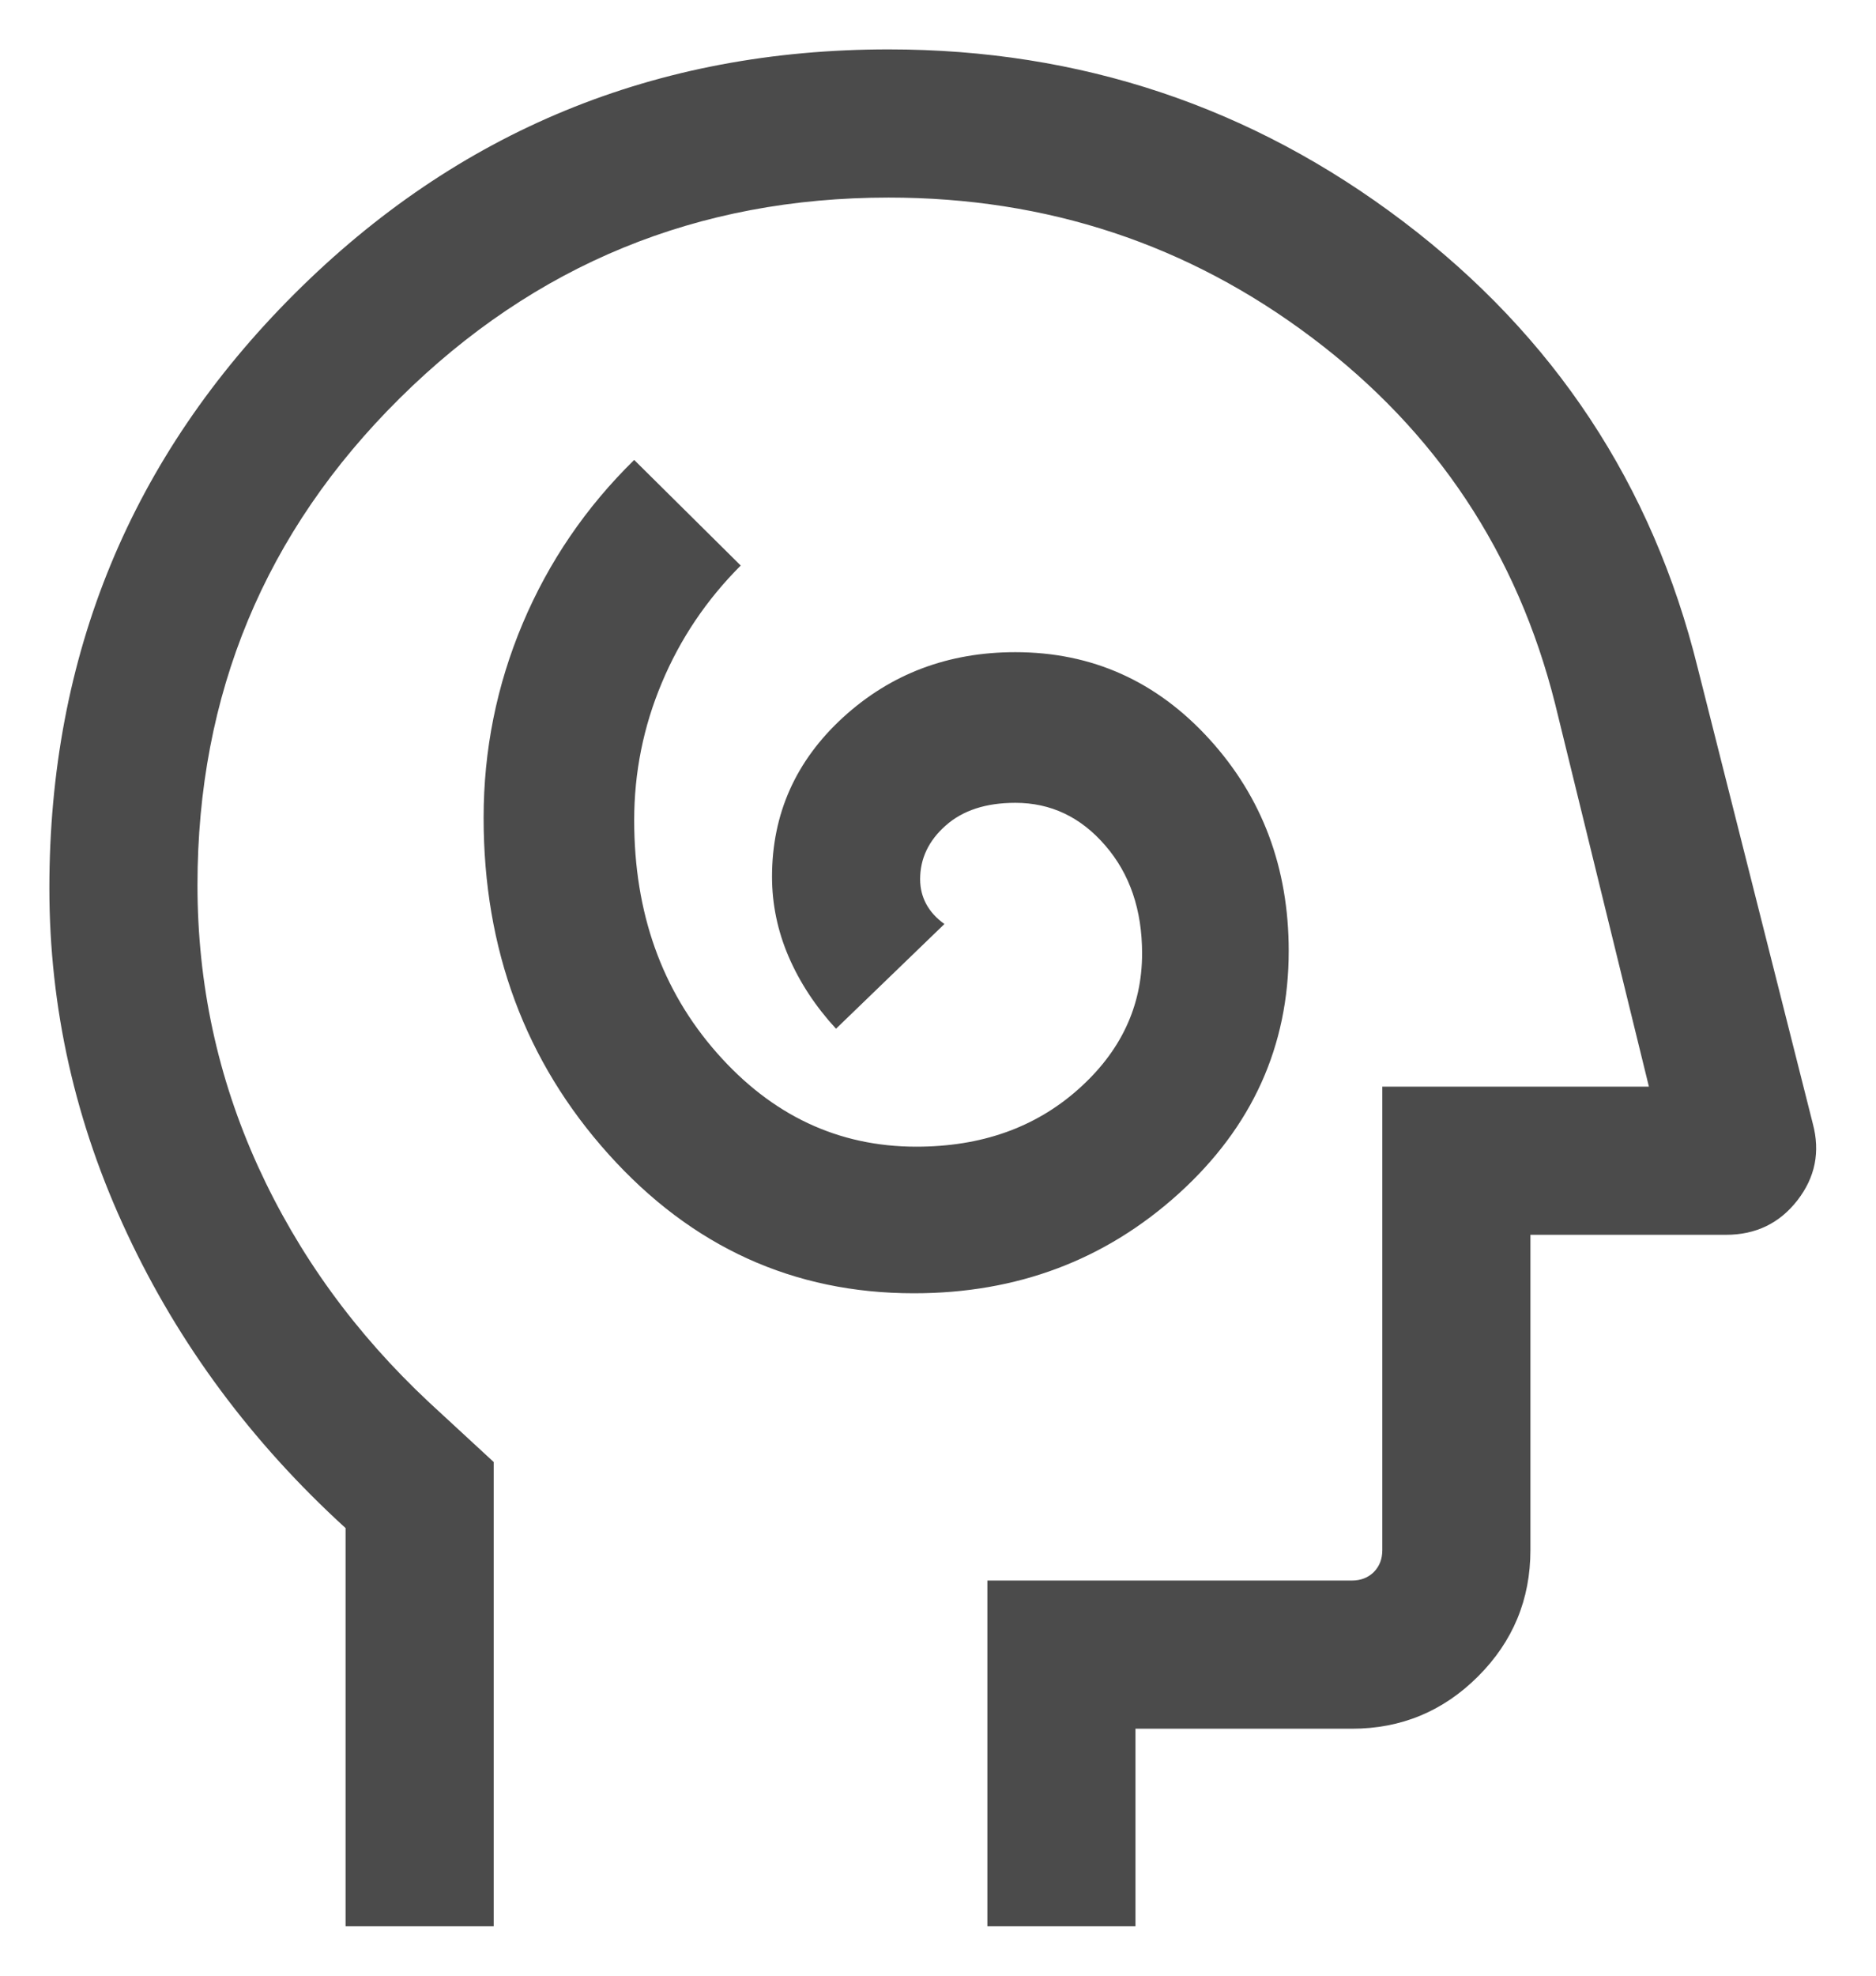 <svg width="19" height="20" viewBox="0 0 19 20" fill="none" xmlns="http://www.w3.org/2000/svg">
<path d="M9.256 13.092C10.301 13.092 11.194 12.756 11.938 12.083C12.681 11.41 13.052 10.591 13.052 9.627C13.052 8.786 12.785 8.072 12.25 7.484C11.715 6.896 11.06 6.602 10.283 6.602C9.602 6.602 9.021 6.822 8.54 7.261C8.06 7.7 7.819 8.238 7.819 8.875C7.819 9.153 7.875 9.423 7.987 9.684C8.1 9.946 8.26 10.189 8.467 10.414L9.565 9.354C9.483 9.295 9.422 9.228 9.381 9.152C9.34 9.076 9.319 8.992 9.319 8.9C9.319 8.691 9.405 8.51 9.578 8.357C9.75 8.204 9.985 8.127 10.283 8.127C10.642 8.127 10.946 8.271 11.194 8.559C11.443 8.846 11.567 9.211 11.567 9.652C11.567 10.188 11.35 10.648 10.915 11.032C10.481 11.416 9.936 11.608 9.281 11.608C8.491 11.608 7.817 11.291 7.26 10.658C6.702 10.024 6.423 9.24 6.423 8.304C6.423 7.82 6.516 7.356 6.703 6.912C6.889 6.467 7.156 6.071 7.502 5.725L6.423 4.656C5.935 5.134 5.558 5.686 5.294 6.311C5.03 6.937 4.898 7.593 4.898 8.279C4.898 9.611 5.32 10.746 6.163 11.684C7.007 12.623 8.038 13.092 9.256 13.092ZM3.5 19.5V15.469C2.55 14.603 1.812 13.609 1.288 12.489C0.762 11.37 0.5 10.203 0.5 8.991C0.5 6.631 1.327 4.627 2.981 2.976C4.635 1.325 6.641 0.5 9 0.5C10.942 0.5 12.679 1.081 14.21 2.241C15.742 3.402 16.737 4.908 17.194 6.76L18.36 11.375C18.436 11.66 18.385 11.918 18.204 12.151C18.023 12.384 17.782 12.5 17.481 12.5H15.5V15.692C15.5 16.191 15.323 16.617 14.97 16.97C14.617 17.323 14.191 17.5 13.692 17.5H11.5V19.5H10V16H13.692C13.782 16 13.856 15.971 13.914 15.914C13.971 15.856 14 15.782 14 15.692V11H16.7L15.75 7.125C15.367 5.602 14.547 4.367 13.29 3.42C12.034 2.473 10.604 2 9 2C7.067 2 5.417 2.677 4.05 4.03C2.683 5.383 2 7.026 2 8.96C2 9.96 2.204 10.908 2.612 11.805C3.021 12.702 3.6 13.5 4.35 14.2L5 14.8V19.5H3.5Z" fill="#4B4B4B"/>
</svg>
